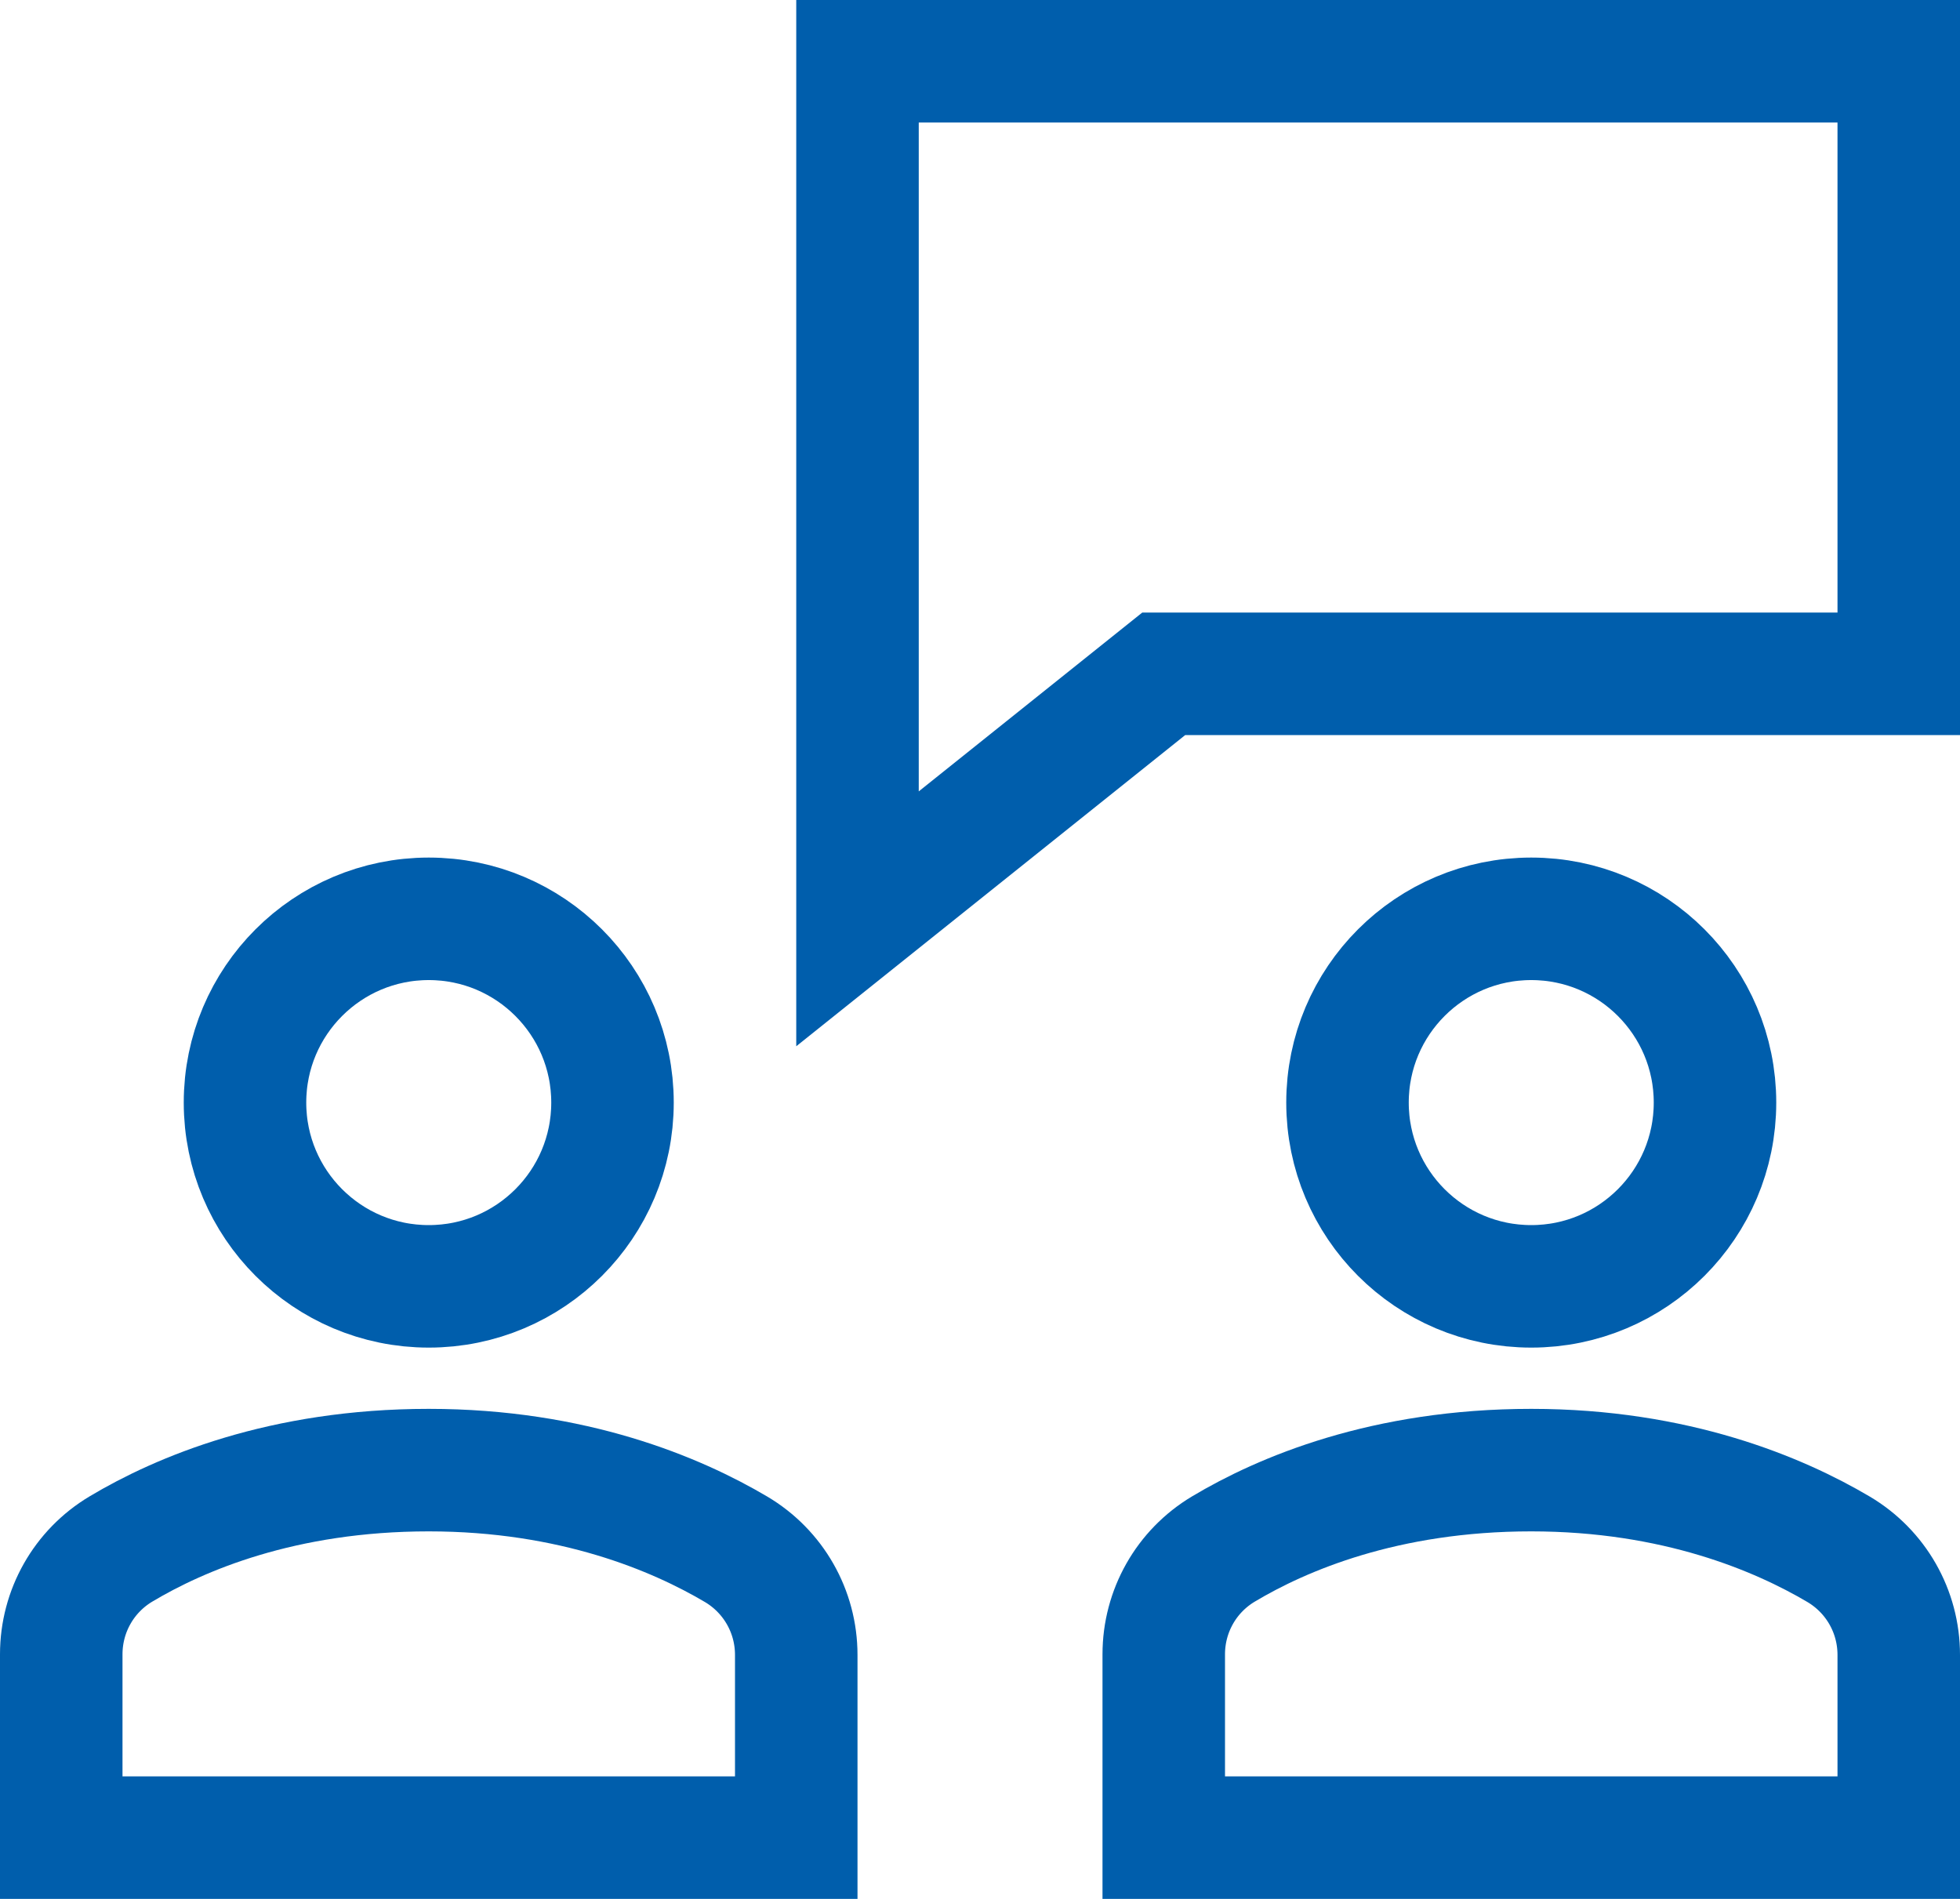 <?xml version="1.0" encoding="UTF-8"?> <svg xmlns="http://www.w3.org/2000/svg" xmlns:xlink="http://www.w3.org/1999/xlink" width="32px" height="31px" viewBox="0 0 32 31"><!-- Generator: Sketch 53 (72520) - https://sketchapp.com --><title>b-meeting</title><desc>Created with Sketch.</desc><g id="-" stroke="none" stroke-width="1" fill="none" fill-rule="evenodd" stroke-linecap="square"><g id="conseil" transform="translate(-284, -752)" stroke="#005EAC" stroke-width="2"><g id="etudes" transform="translate(0, 673)"><g id="bloc" transform="translate(255, 50)"><g id="b-meeting" transform="translate(30, 30)"><polygon id="Path" points="30 0 13 0 13 14 18 10 30 10"></polygon><circle id="Oval" cx="24" cy="17" r="3"></circle><circle id="Oval" cx="6" cy="17" r="3"></circle><path d="M12,29 L12,26.017 C12,25.307 11.628,24.654 11.017,24.292 C10.044,23.717 8.358,23 6,23 C3.612,23 1.936,23.713 0.974,24.288 C0.368,24.65 0,25.301 0,26.007 L0,29 L12,29 Z" id="Path"></path><path d="M30,29 L30,26.017 C30,25.307 29.628,24.654 29.017,24.292 C28.044,23.717 26.358,23 24,23 C21.612,23 19.936,23.713 18.974,24.288 C18.368,24.65 18,25.301 18,26.007 L18,29 L30,29 Z" id="Path"></path></g></g></g></g></g></svg> 